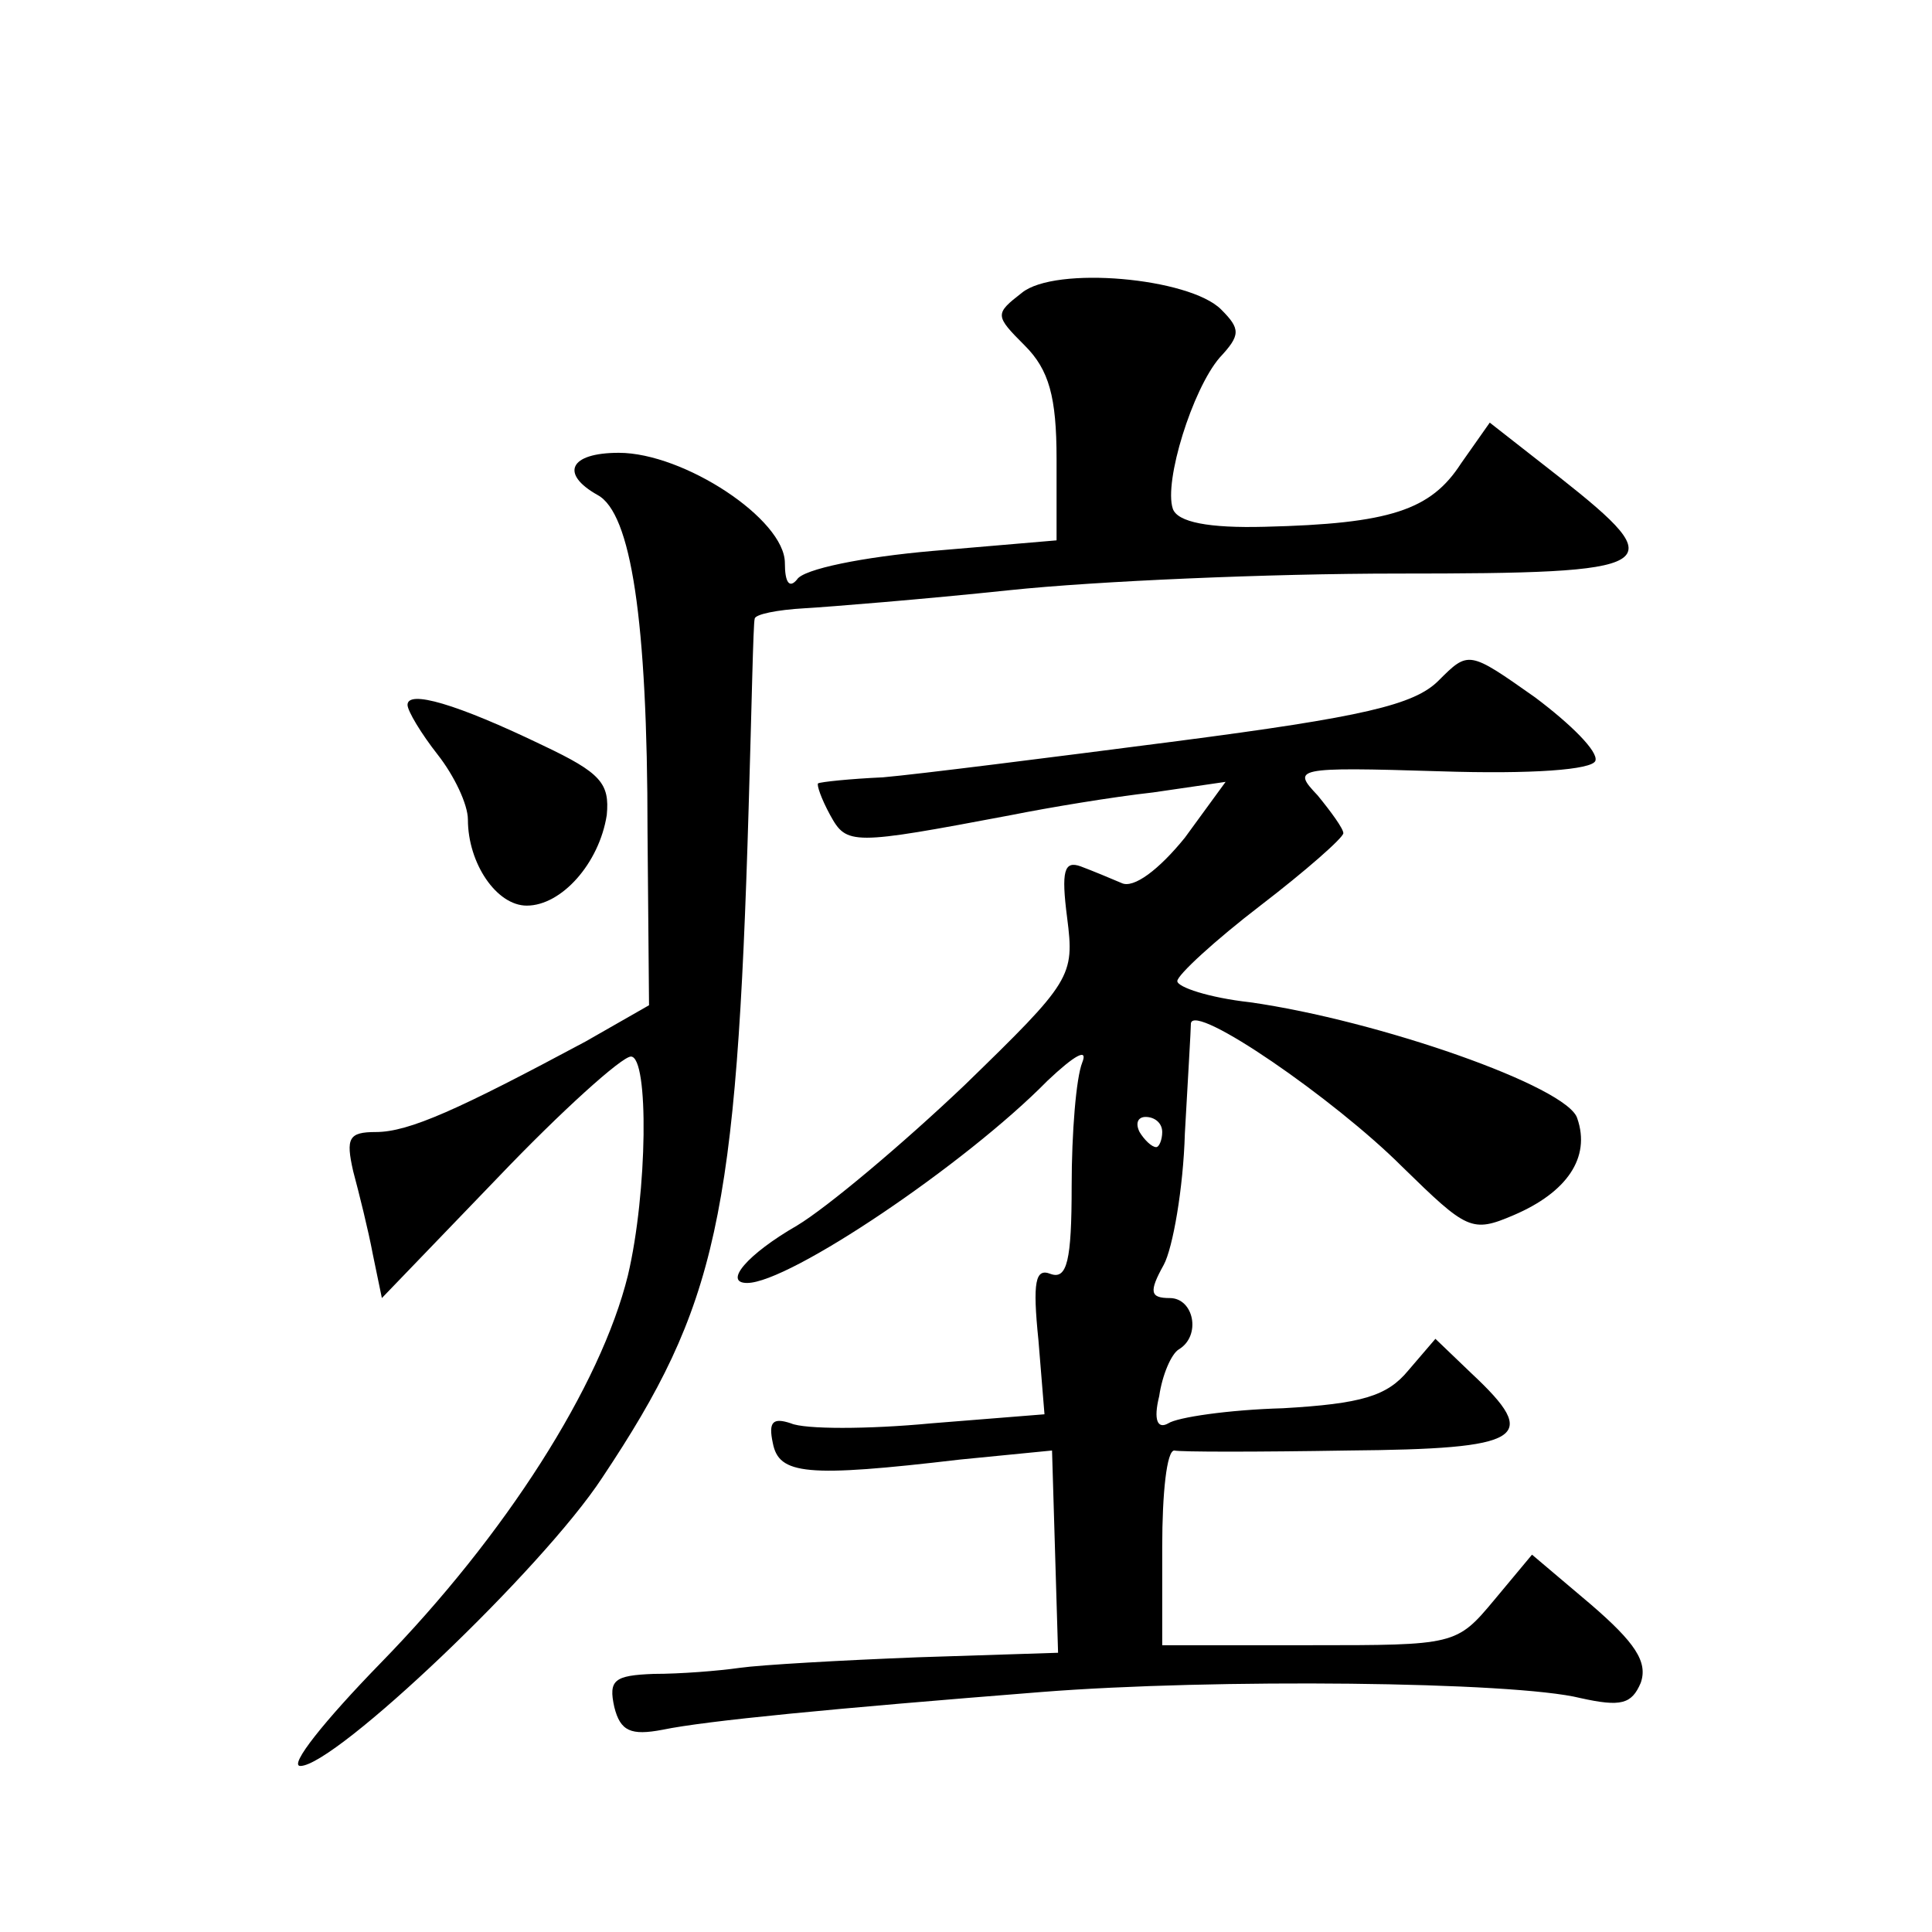 <?xml version="1.0" standalone="no"?>
<!DOCTYPE svg PUBLIC "-//W3C//DTD SVG 20010904//EN"
 "http://www.w3.org/TR/2001/REC-SVG-20010904/DTD/svg10.dtd">
<svg version="1.0" xmlns="http://www.w3.org/2000/svg"
 width="128pt" height="128pt" viewBox="0 0 128 128"
 preserveAspectRatio="xMidYMid meet">
<g transform="translate(0,128) scale(0.1,-0.1)"
fill="#0" stroke="none">
<path d="M677 1086 c-18 -14 -18 -15 2 -35 16 -16 21 -34 21 -75 l0 -54 -82 -7
c-46 -4 -86 -12 -90 -19 -5 -6 -8 -2 -8 11 0 29 -67 73 -110 73 -33 0 -39 -14 -14
-28 22 -12 33 -82 33 -223 l1 -115 -42 -24 c-84 -45 -117 -60 -139 -60 -18 0 -20
-4 -15 -26 4 -15 10 -39 13 -55 l6 -29 77 80 c42 44 82 80 88 80 12 0 11 -90 -2
-145 -18 -73 -81 -172 -164 -257 -37 -38 -61 -68 -53 -68 23 0 160 130 200 191
76 114 89 172 97 444 2 66 3 122 4 125 0 3 15 6 33 7 17 1 79 6 136 12 57 6 172
11 257 11 176 0 183 4 107 64 l-46 36 -19 -27 c-20 -31 -47 -40 -130 -42 -37 -1
-58 3 -61 12 -6 18 13 79 31 100 14 15 14 19 1 32 -21 21 -110 29 -132 11z M953
829 c-16 -16 -50 -24 -173 -40 -85 -11 -172 -22 -195 -24 -22 -1 -41 -3 -43 -4
-1 -1 2 -10 8 -21 11 -20 14 -20 120 0 25 5 67 12 94 15 l48 7 -27 -37 c-17 -21
-34 -34 -42 -30 -7 3 -19 8 -27 11 -11 4 -13 -3 -9 -34 5 -39 3 -42 -68 -111 -41
-39 -91 -81 -111 -93 -33 -19 -49 -38 -33 -38 28 0 145 79 199 134 18 17 27 22
23 12 -4 -10 -7 -46 -7 -82 0 -49 -3 -62 -14 -58 -10 4 -12 -5 -8 -44 l4 -49 -75
-6 c-42 -4 -84 -4 -93 0 -12 4 -15 1 -12 -13 4 -21 22 -23 124 -11 l61 6 2 -67
2 -67 -93 -3 c-51 -2 -104 -5 -118 -7 -14 -2 -39 -4 -57 -4 -26 -1 -30 -4 -26 -22
4 -16 11 -19 32 -15 29 6 112 14 251 25 114 9 313 7 357 -4 27 -6 34 -4 40 10 5
14 -4 27 -33 52 l-39 33 -25 -30 c-25 -30 -26 -30 -122 -30 l-98 0 0 65 c0 36 3
64 8 64 4 -1 55 -1 115 0 117 1 128 8 82 51 l-24 23 -18 -21 c-14 -17 -31 -22 -83
-25 -36 -1 -70 -6 -76 -10 -7 -4 -10 2 -6 18 2 14 8 28 13 31 15 9 10 34 -6 34
-13 0 -14 4 -4 22 6 11 13 51 14 87 2 36 4 69 4 73 2 14 95 -50 140 -95 43 -42
46 -44 74 -32 35 15 51 38 42 64 -6 21 -132 65 -217 77 -27 3 -48 10 -48 14 0 4
25 27 55 50 30 23 55 45 55 48 0 3 -8 14 -17 25 -17 18 -16 19 81 16 61 -2 101
1 103 7 2 6 -16 24 -40 42 -44 31 -44 31 -64 11z m-183 -299 c0 -5 -2 -10 -4 -10
-3 0 -8 5 -11 10 -3 6 -1 10 4 10 6 0 11 -4 11 -10z M270 813 c0 -4 9 -19 20 -33
11 -14 20 -33 20 -43 0 -29 19 -57 39 -57 23 0 48 28 53 60 2 21 -4 28 -42 46 -58
28 -90 37 -90 27z"/>
</g>
</svg>
